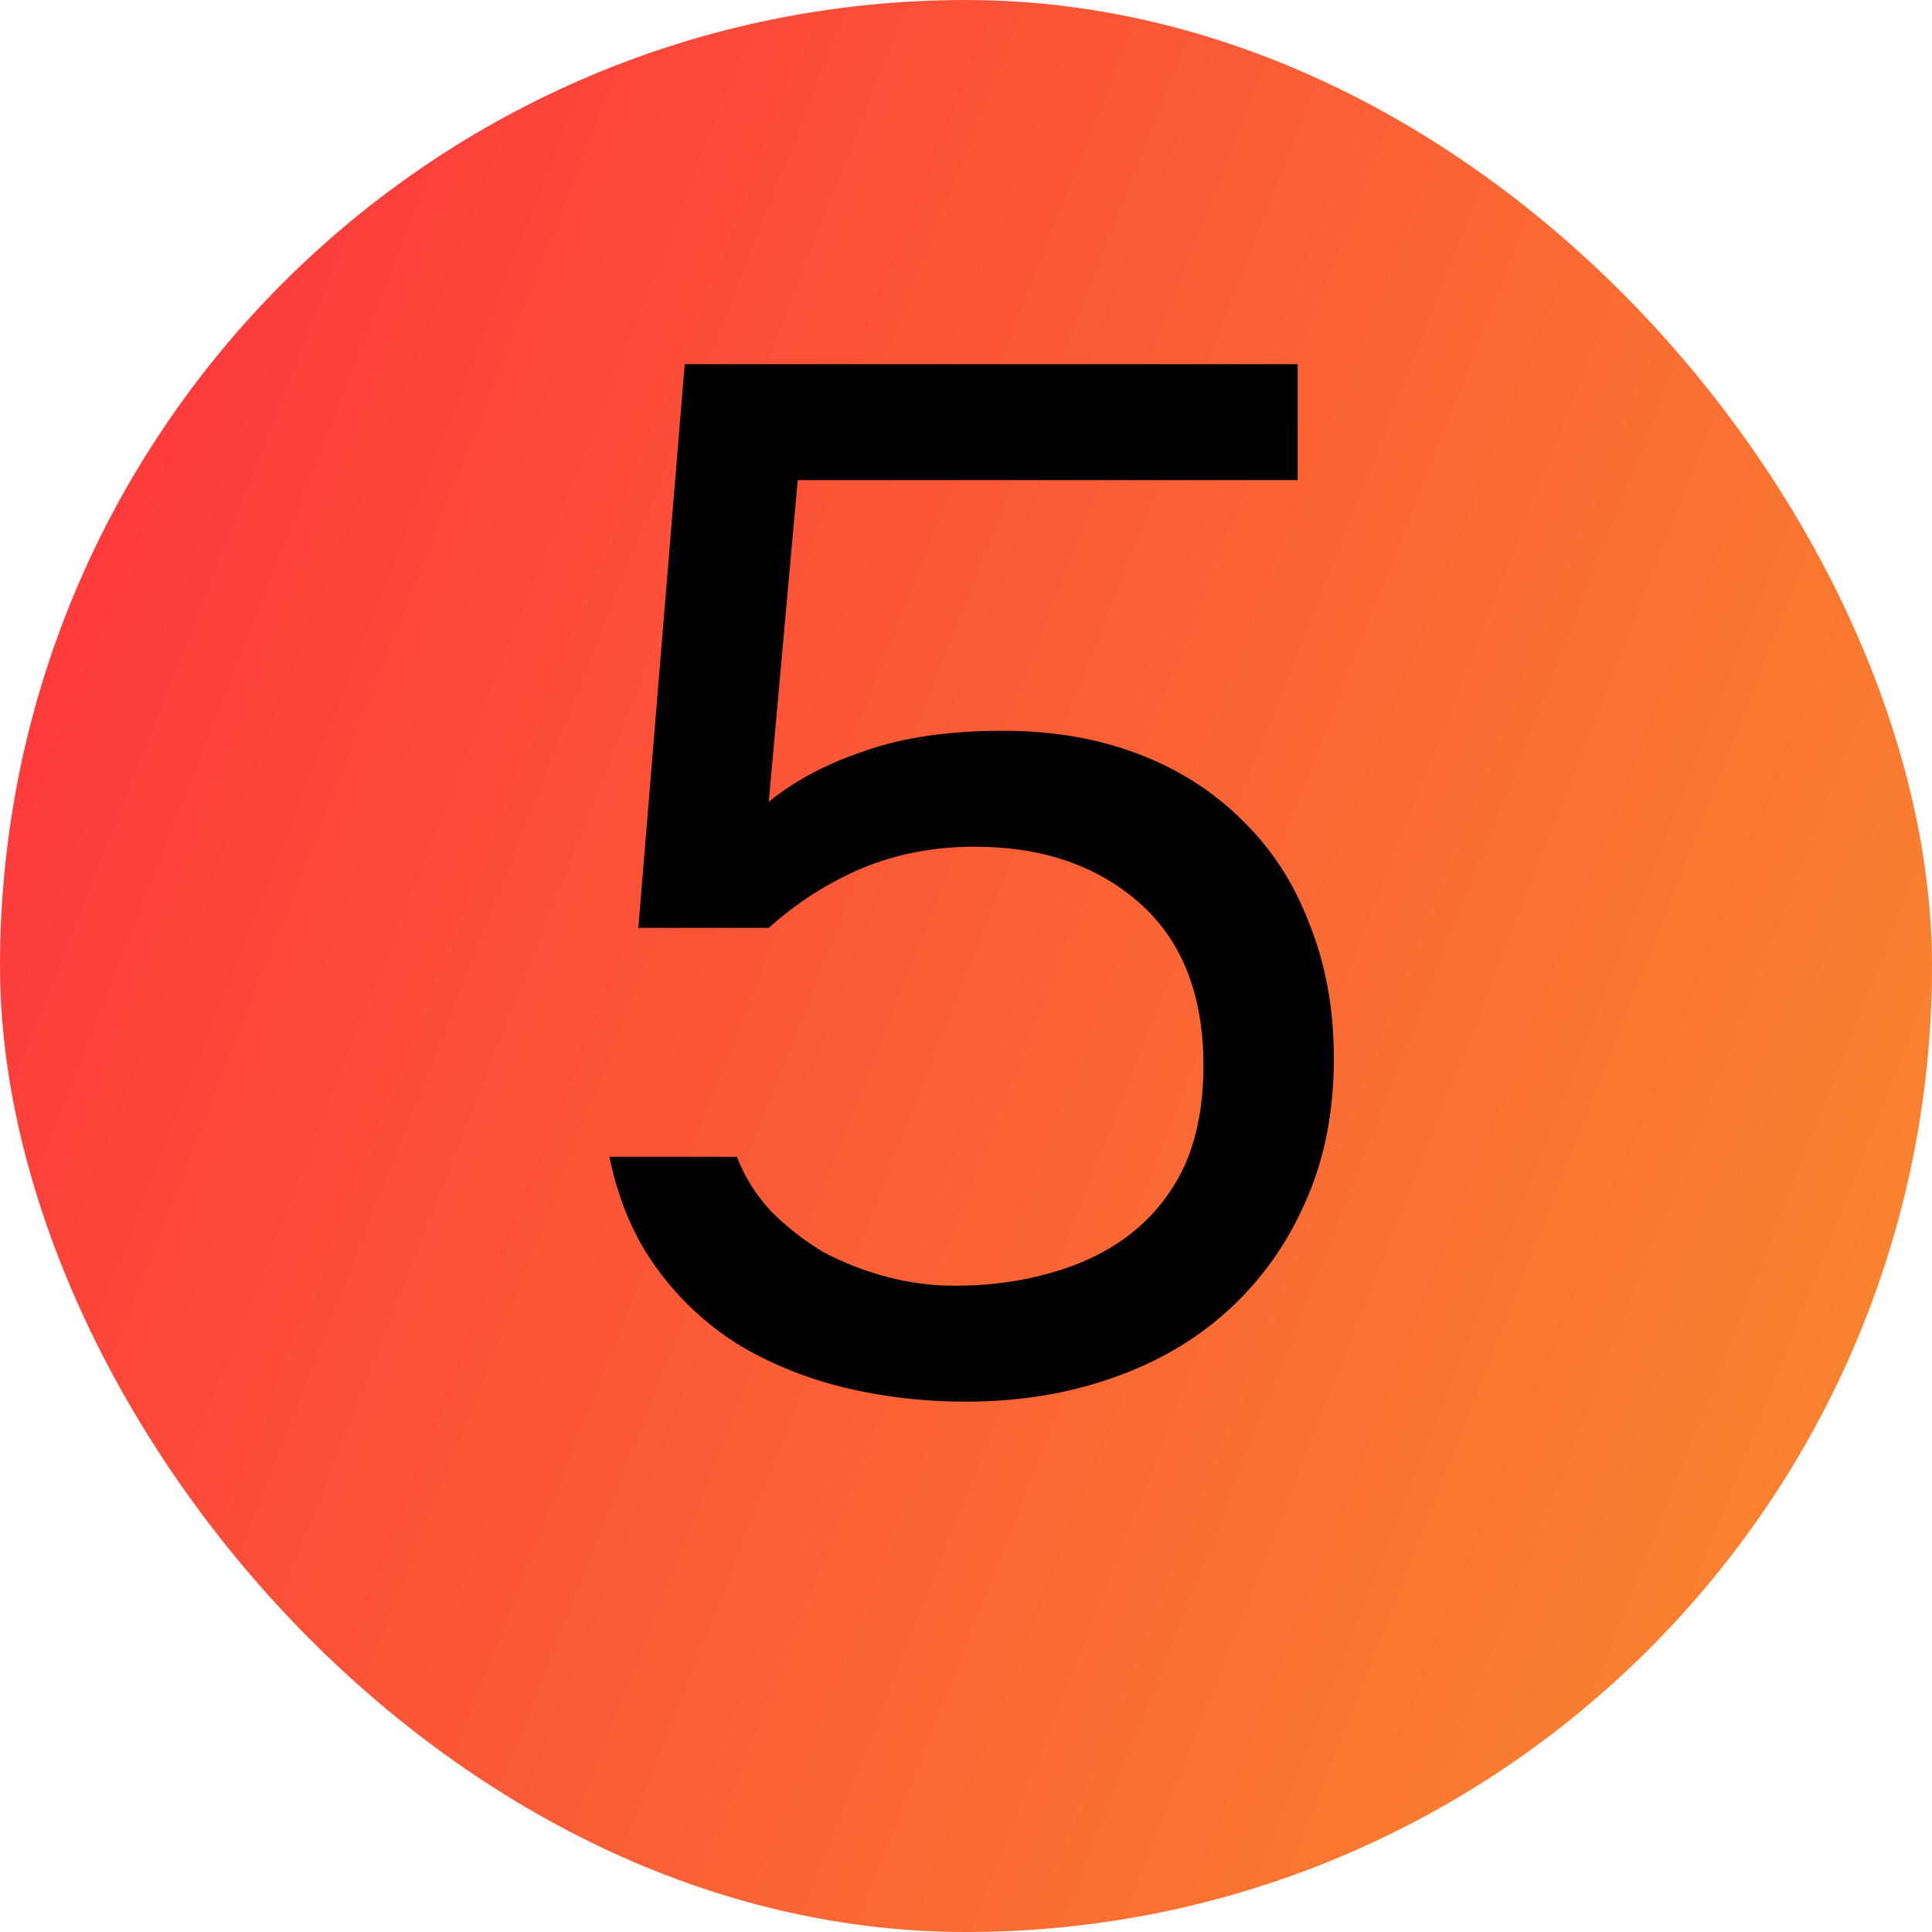 <?xml version="1.0" encoding="UTF-8"?> <svg xmlns="http://www.w3.org/2000/svg" width="32" height="32" viewBox="0 0 32 32" fill="none"><rect width="32" height="32" rx="16" fill="url(#paint0_linear_1960_1418)"></rect><path d="M10.573 15.368L11.341 6.032H21.494V7.952H13.213L12.733 13.28C13.165 12.928 13.694 12.648 14.318 12.44C14.941 12.216 15.71 12.104 16.622 12.104C17.438 12.104 18.181 12.232 18.854 12.488C19.526 12.744 20.102 13.112 20.581 13.592C21.061 14.056 21.43 14.624 21.686 15.296C21.957 15.968 22.093 16.712 22.093 17.528C22.093 18.424 21.933 19.224 21.613 19.928C21.309 20.616 20.886 21.208 20.341 21.704C19.797 22.2 19.149 22.576 18.398 22.832C17.662 23.088 16.861 23.216 15.998 23.216C15.293 23.216 14.614 23.136 13.957 22.976C13.318 22.816 12.733 22.576 12.206 22.256C11.678 21.92 11.229 21.496 10.861 20.984C10.493 20.472 10.238 19.864 10.094 19.16H12.206C12.334 19.496 12.525 19.8 12.781 20.072C13.037 20.328 13.325 20.552 13.646 20.744C13.982 20.92 14.334 21.056 14.701 21.152C15.069 21.248 15.438 21.296 15.806 21.296C16.381 21.296 16.918 21.224 17.413 21.08C17.925 20.936 18.366 20.72 18.733 20.432C19.117 20.128 19.413 19.752 19.622 19.304C19.829 18.84 19.933 18.288 19.933 17.648C19.933 16.48 19.581 15.584 18.878 14.96C18.174 14.336 17.262 14.024 16.142 14.024C15.47 14.024 14.845 14.144 14.27 14.384C13.71 14.624 13.197 14.952 12.733 15.368H10.573Z" fill="#010101"></path><defs><linearGradient id="paint0_linear_1960_1418" x1="-4.777" y1="13.949" x2="30.176" y2="27.694" gradientUnits="userSpaceOnUse"><stop stop-color="#FD323D"></stop><stop offset="1" stop-color="#F9852E"></stop></linearGradient></defs></svg> 